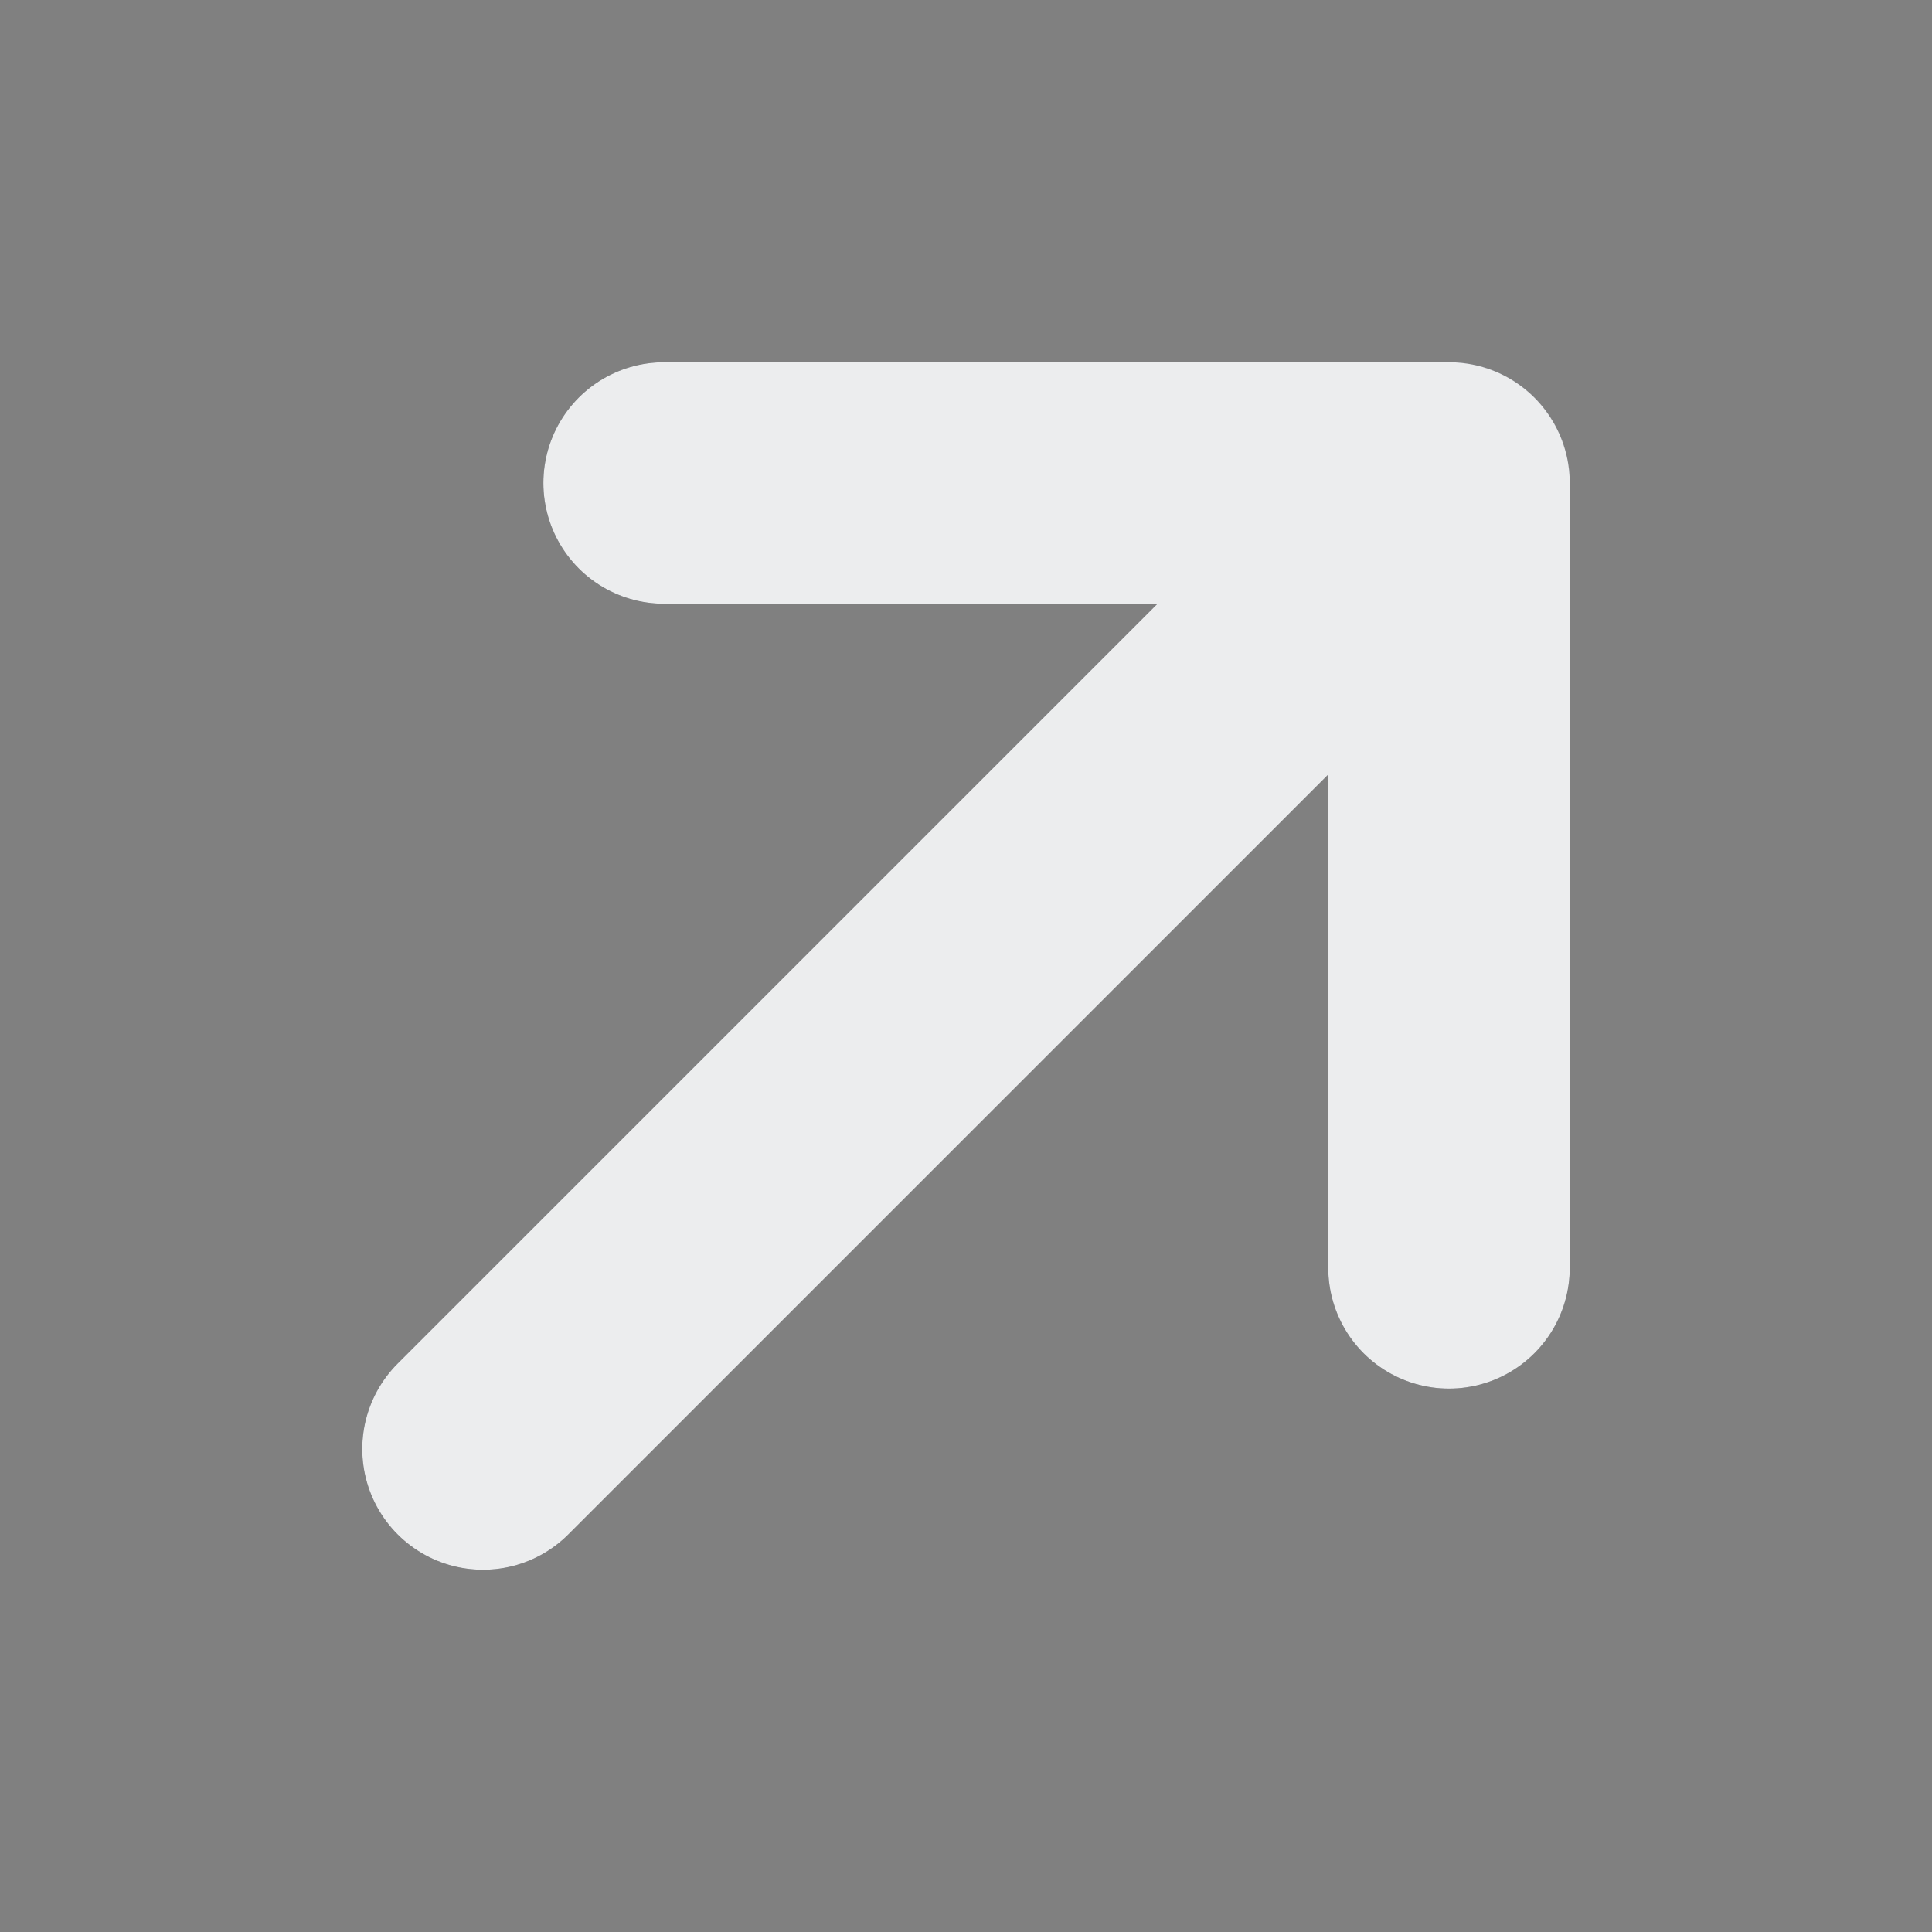 <svg width="16" height="16" viewBox="0 0 16 16" fill="none" xmlns="http://www.w3.org/2000/svg">
    <rect x="0" y="0" width="16" height="16" fill="#808080" stroke="none"/>
    <path d="m4 12 8-8" stroke="#3F444D" stroke-width="2" stroke-linecap="round" stroke-linejoin="round"/>
    <path d="m4 12 8-8" stroke="#fff" stroke-opacity=".9" stroke-width="2" stroke-linecap="round" stroke-linejoin="round"/>
    <path d="M5.5 4H12v6.5" stroke="#3F444D" stroke-width="2" stroke-linecap="round" stroke-linejoin="round"/>
    <path d="M5.5 4H12v6.5" stroke="#fff" stroke-opacity=".9" stroke-width="2" stroke-linecap="round" stroke-linejoin="round"/>
</svg>
